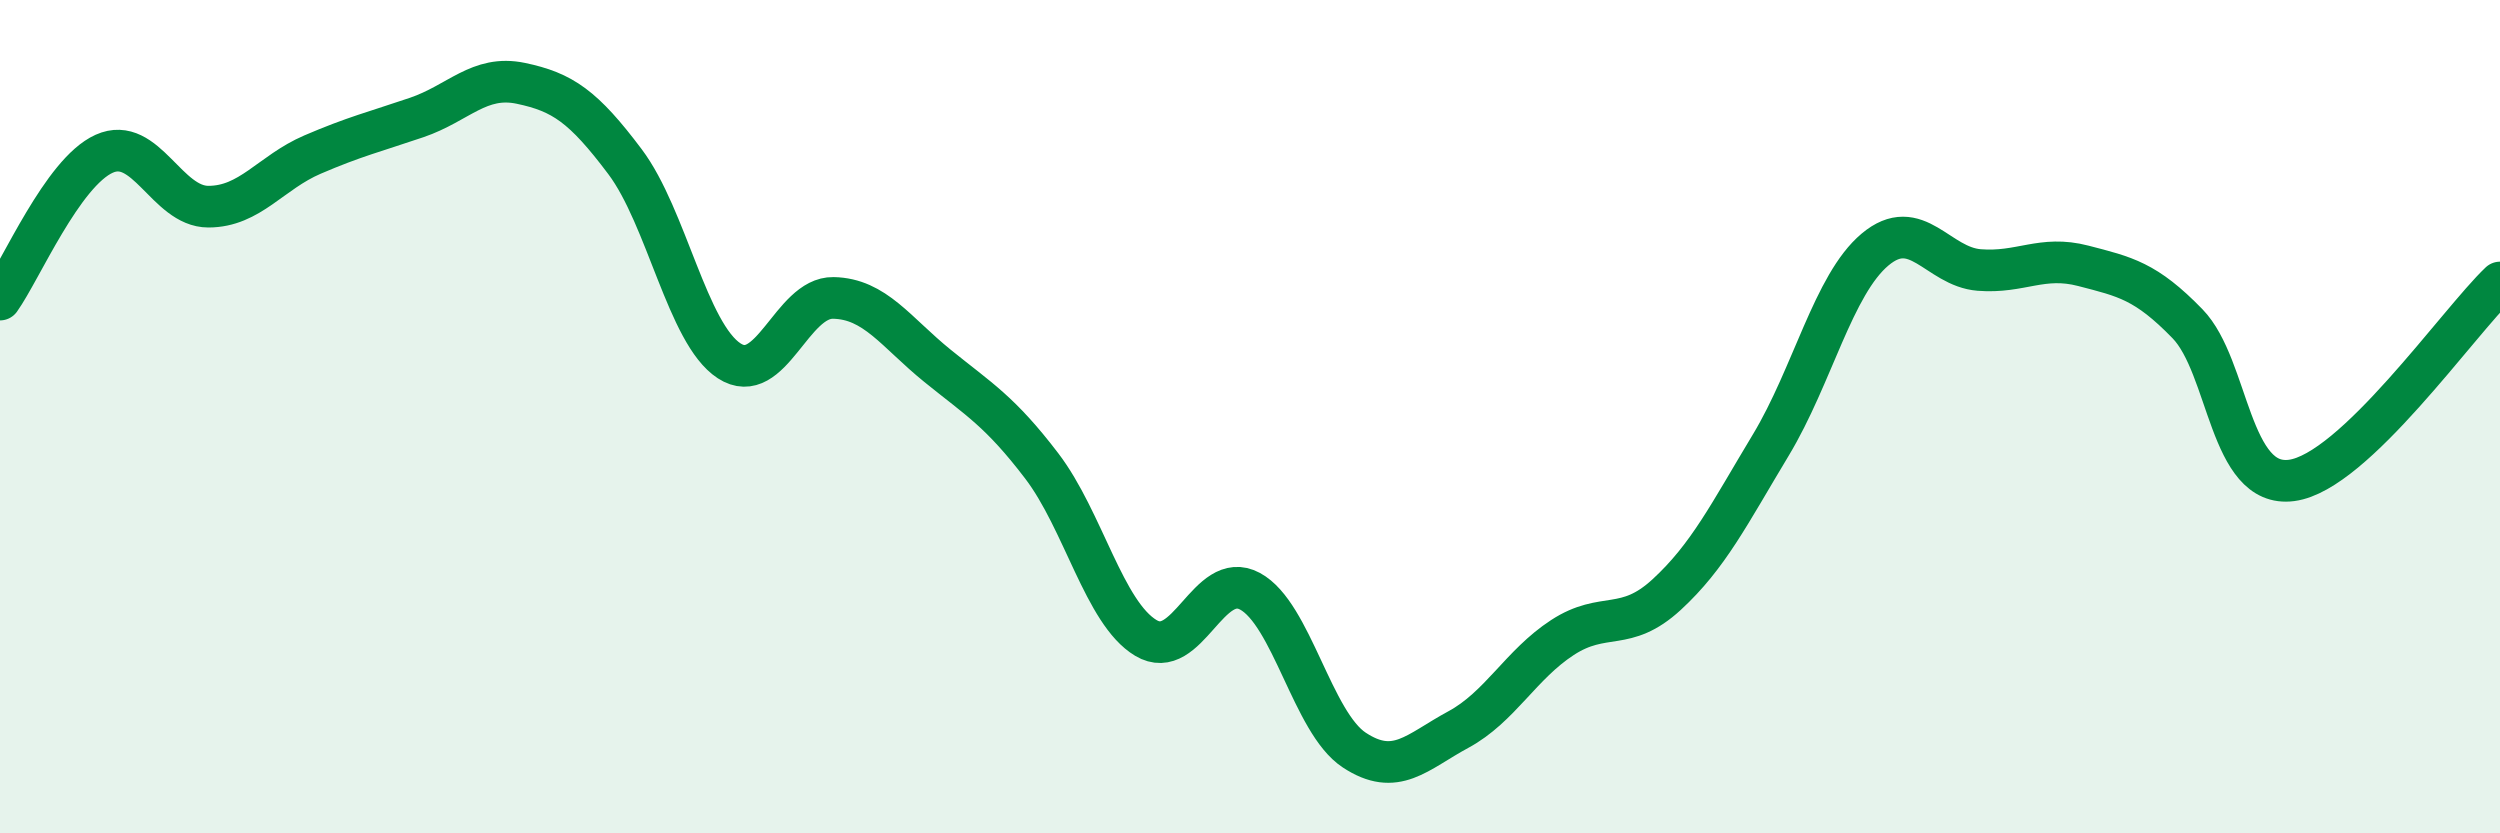 
    <svg width="60" height="20" viewBox="0 0 60 20" xmlns="http://www.w3.org/2000/svg">
      <path
        d="M 0,7.19 C 0.5,6.49 1.5,4.14 2.5,3.69 C 3.5,3.24 4,4.96 5,4.96 C 6,4.96 6.5,4.14 7.5,3.71 C 8.5,3.28 9,3.16 10,2.82 C 11,2.48 11.5,1.79 12.5,2 C 13.5,2.21 14,2.55 15,3.88 C 16,5.21 16.5,8.01 17.5,8.66 C 18.5,9.31 19,7.13 20,7.15 C 21,7.17 21.5,7.97 22.5,8.78 C 23.5,9.59 24,9.87 25,11.18 C 26,12.49 26.5,14.71 27.5,15.31 C 28.5,15.91 29,13.65 30,14.19 C 31,14.73 31.5,17.34 32.5,18 C 33.5,18.66 34,18.05 35,17.51 C 36,16.97 36.5,15.95 37.5,15.3 C 38.5,14.65 39,15.19 40,14.27 C 41,13.35 41.5,12.34 42.5,10.68 C 43.5,9.02 44,6.83 45,5.99 C 46,5.15 46.5,6.4 47.5,6.48 C 48.5,6.56 49,6.12 50,6.38 C 51,6.64 51.5,6.74 52.5,7.77 C 53.5,8.8 53.5,11.73 55,11.53 C 56.5,11.33 59,7.73 60,6.78L60 20L0 20Z"
        fill="#008740"
        opacity="0.1"
        stroke-linecap="round"
        stroke-linejoin="round"
      />
      <path
        d="M 0,7.19 C 0.5,6.49 1.5,4.14 2.5,3.69 C 3.5,3.24 4,4.96 5,4.96 C 6,4.96 6.5,4.14 7.5,3.71 C 8.5,3.28 9,3.16 10,2.82 C 11,2.48 11.5,1.79 12.5,2 C 13.5,2.21 14,2.55 15,3.88 C 16,5.21 16.5,8.01 17.5,8.66 C 18.5,9.31 19,7.13 20,7.15 C 21,7.17 21.5,7.97 22.5,8.78 C 23.5,9.59 24,9.87 25,11.18 C 26,12.49 26.5,14.71 27.5,15.31 C 28.5,15.91 29,13.65 30,14.19 C 31,14.73 31.5,17.34 32.5,18 C 33.5,18.66 34,18.05 35,17.51 C 36,16.97 36.5,15.95 37.5,15.3 C 38.5,14.65 39,15.19 40,14.27 C 41,13.35 41.5,12.34 42.5,10.68 C 43.5,9.02 44,6.83 45,5.99 C 46,5.15 46.5,6.4 47.5,6.48 C 48.5,6.56 49,6.12 50,6.38 C 51,6.64 51.5,6.74 52.5,7.77 C 53.5,8.8 53.5,11.73 55,11.53 C 56.5,11.33 59,7.73 60,6.78"
        stroke="#008740"
        stroke-width="1"
        fill="none"
        stroke-linecap="round"
        stroke-linejoin="round"
      />
    </svg>
  